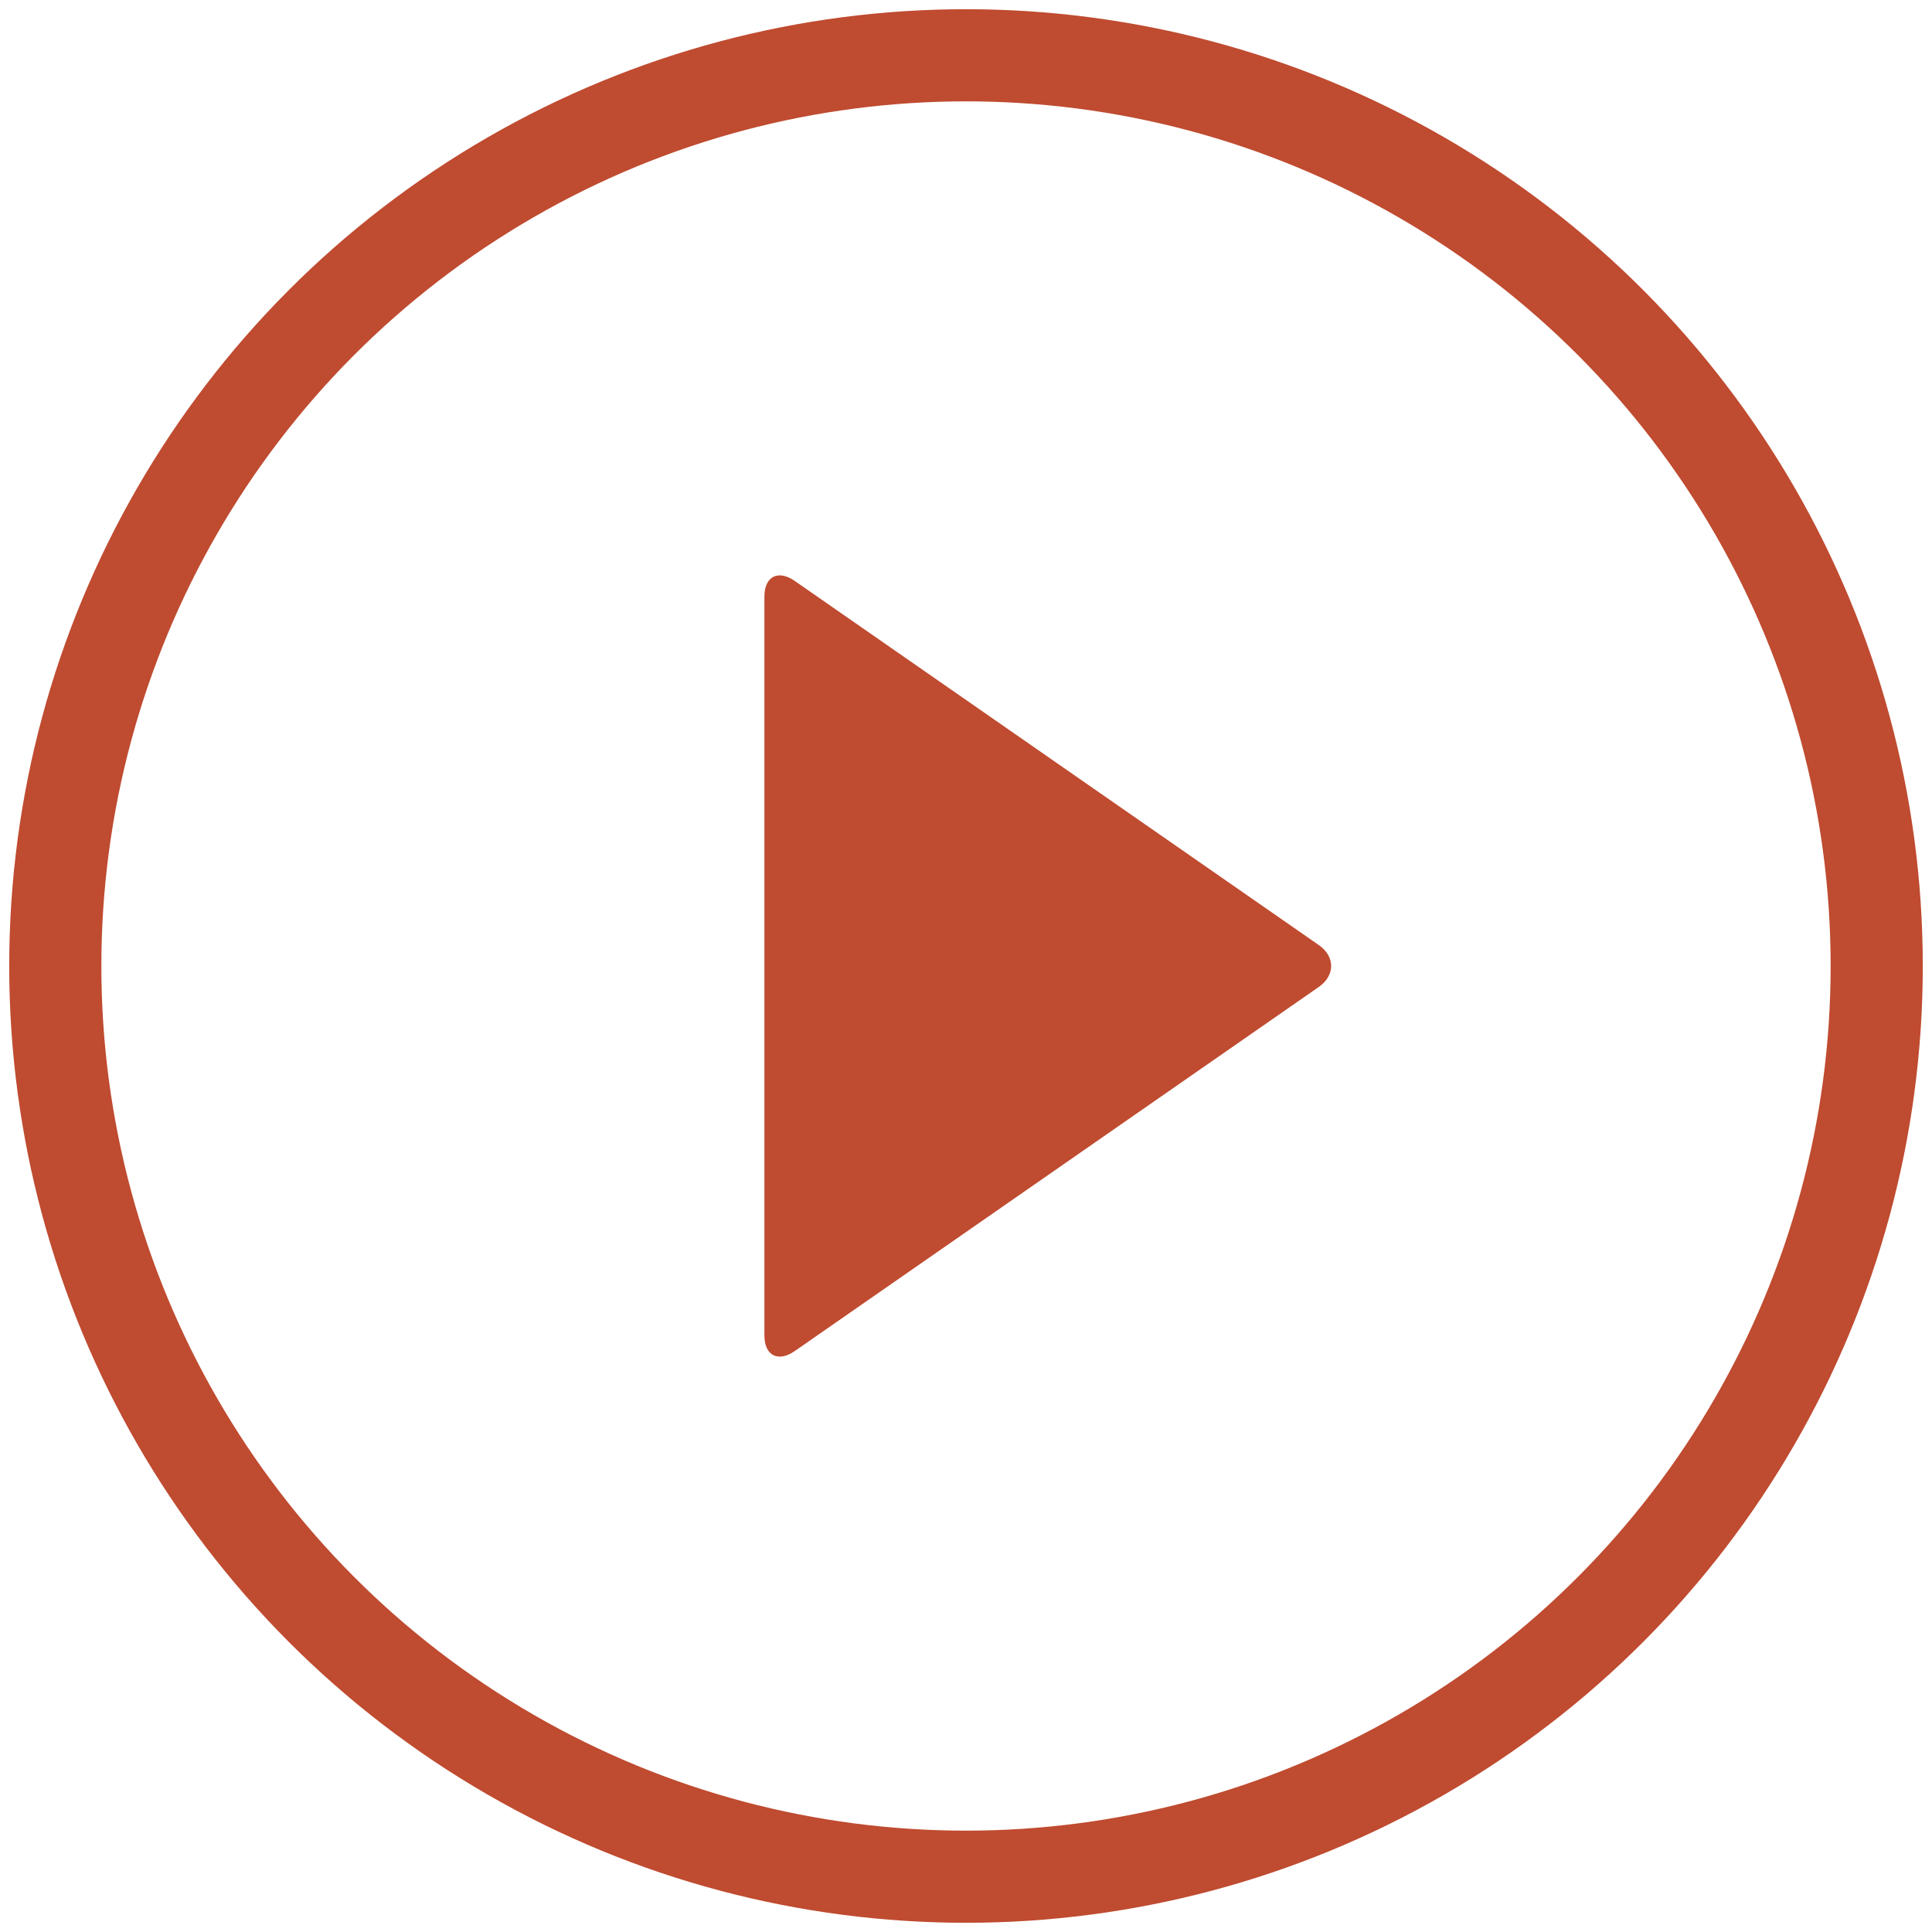 <?xml version="1.0" encoding="UTF-8"?>
<svg id="_レイヤー_2" data-name="レイヤー 2" xmlns="http://www.w3.org/2000/svg" viewBox="0 0 52.42 52.42">
  <defs>
    <style>
      .cls-1 {
        fill: none;
        stroke: #BF4B30;
        stroke-miterlimit: 10;
        stroke-width: 2.5px;
      }

      .cls-2 {
        fill: #BF4B30;
      }
    </style>
  </defs>
  <g id="_レイヤー_1-2" data-name="レイヤー 1">
    <path class="cls-2" d="m20.74,16.19c0-.55.37-.74.82-.43l14.22,9.88c.45.31.45.83,0,1.14l-14.22,9.88c-.45.31-.82.12-.82-.43v-20.04Z"/>
    <circle class="cls-1" cx="26.21" cy="26.21" r="24.71"/>
  </g>
</svg>